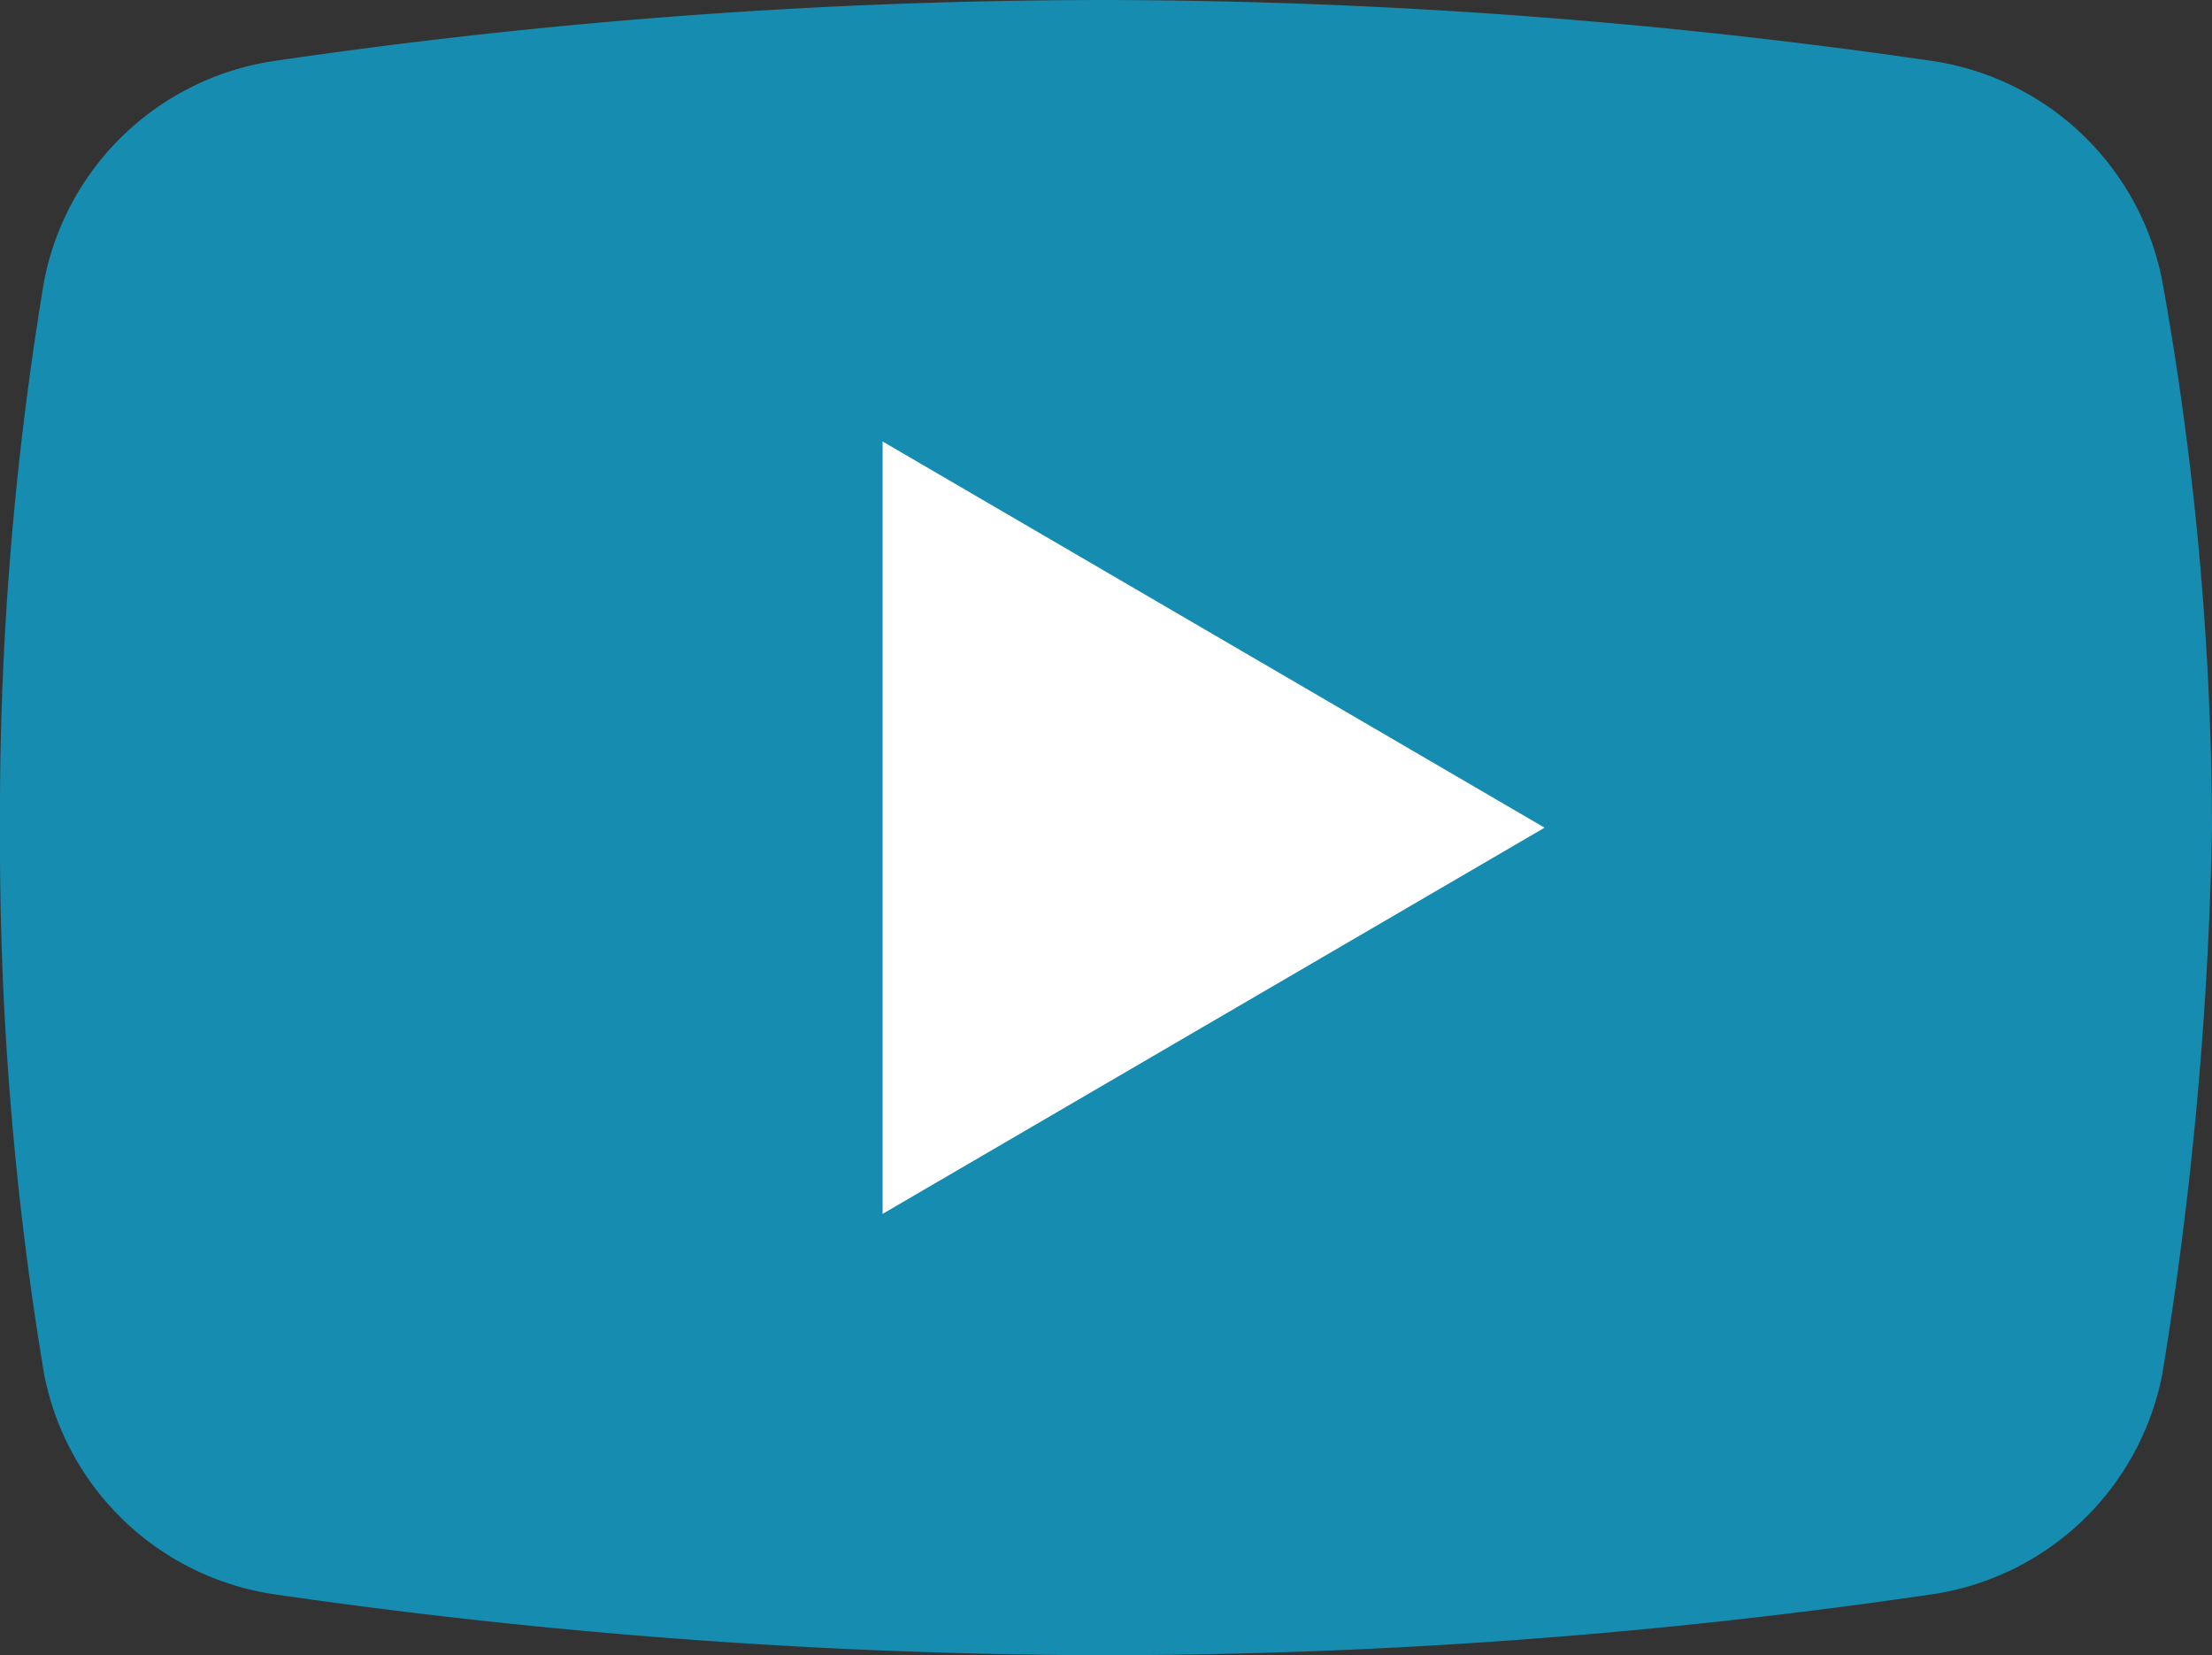 <svg xmlns="http://www.w3.org/2000/svg" width="17.817" height="13.329" viewBox="0 0 17.817 13.329">
  <rect x="0" y="0" width="17.817" height="13.329" fill="#333333" stroke="none"/>
  <g id="icons8_youtube" transform="translate(-4 -9)">
    <path id="Path_1174" data-name="Path 1174" d="M21.417,20.063a2.219,2.219,0,0,1-1.866,1.777,46.242,46.242,0,0,1-6.665.489,47.343,47.343,0,0,1-6.665-.489,2.219,2.219,0,0,1-1.866-1.777A26.006,26.006,0,0,1,4,15.665a26.006,26.006,0,0,1,.355-4.4A2.219,2.219,0,0,1,6.222,9.489,46.242,46.242,0,0,1,12.886,9a46.788,46.788,0,0,1,6.665.489,2.219,2.219,0,0,1,1.866,1.777,25.206,25.206,0,0,1,.4,4.4A30.514,30.514,0,0,1,21.417,20.063Z" fill="#168cb0"/>
    <path id="Path_1175" data-name="Path 1175" d="M20,23.22V17l5.332,3.11Z" transform="translate(-8.891 -4.445)" fill="#fff"/>
  </g>
</svg>
